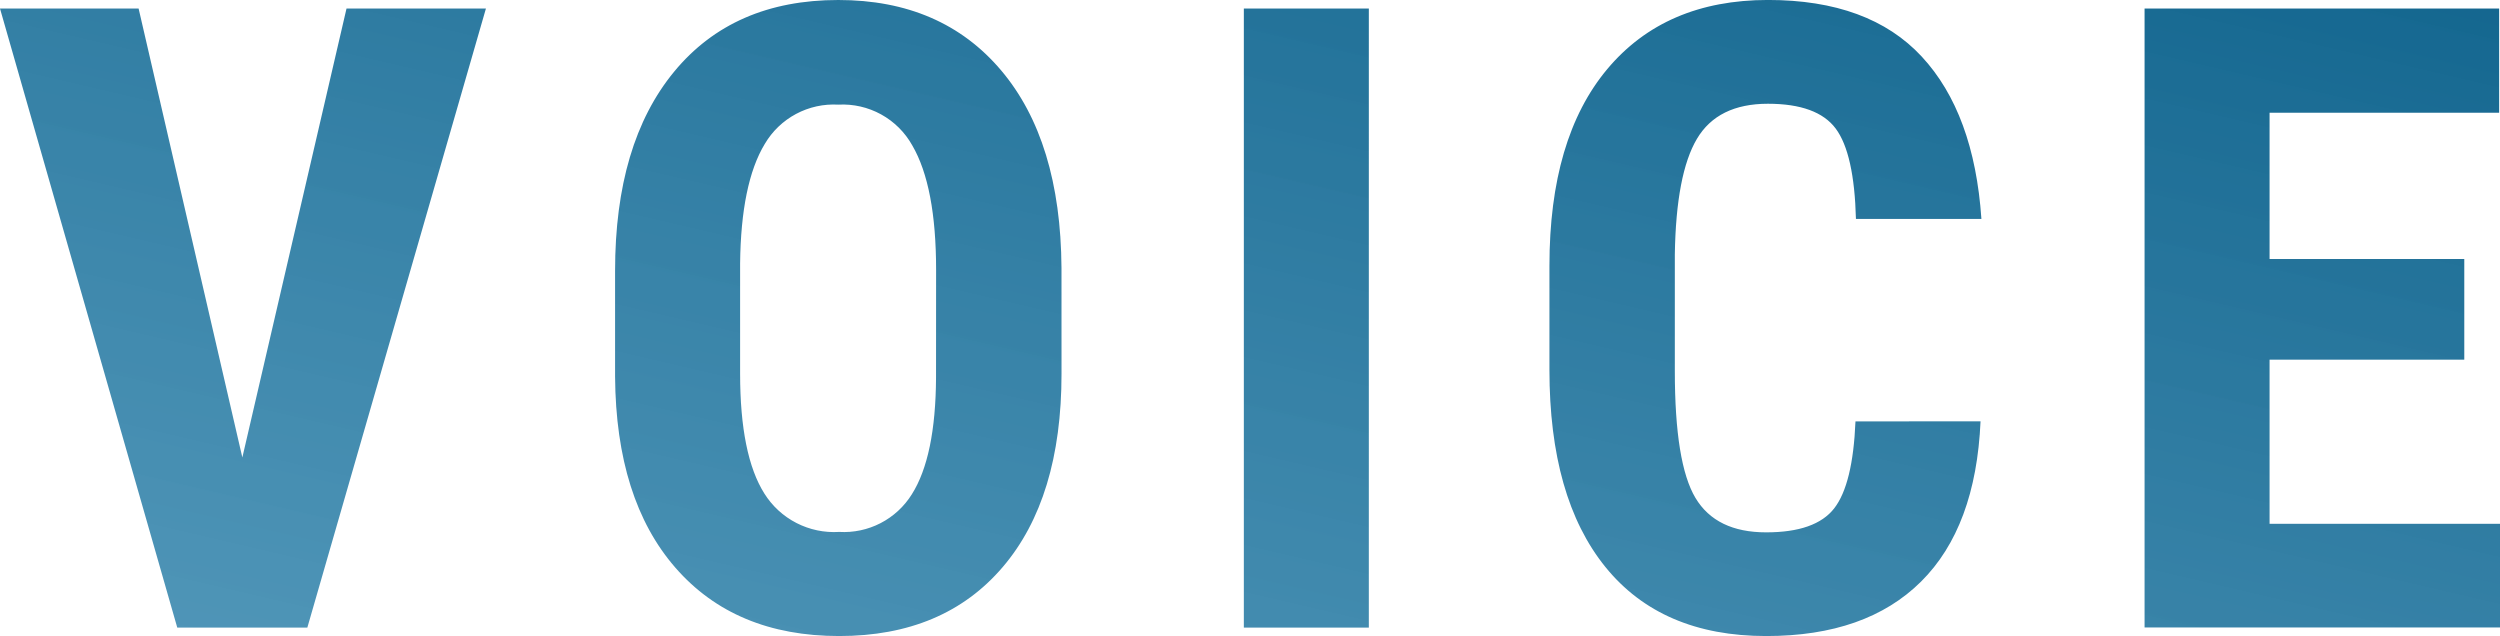 <svg xmlns="http://www.w3.org/2000/svg" xmlns:xlink="http://www.w3.org/1999/xlink" width="216.985" height="55.204" viewBox="0 0 216.985 55.204">
  <defs>
    <clipPath id="clip-path">
      <path id="パス_5769" data-name="パス 5769" d="M21.649-3.537,30.69-42.5h12.1l-15.5,53.728H16L.615-42.5h12.03Zm71.1-7.269q0,10.812-5.111,16.79T73.45,11.962q-9.041,0-14.207-5.923T54-10.548v-9.188q0-11.07,5.129-17.288t14.244-6.218q8.967,0,14.133,6.107t5.24,17.141Zm-10.886-9q0-7.269-2.066-10.812a6.915,6.915,0,0,0-6.421-3.542,6.941,6.941,0,0,0-6.384,3.413q-2.066,3.413-2.14,10.388v9.557q0,7.048,2.1,10.388a7.135,7.135,0,0,0,6.495,3.34,6.953,6.953,0,0,0,6.31-3.266q2.066-3.266,2.1-10.129Zm37.558,31.034H108.573V-42.5h10.849Zm53.093-17.9q-.406,9.188-5.166,13.912t-13.432,4.723q-9.115,0-13.967-6t-4.852-17.1v-9.041q0-11.07,5.019-17.067t13.949-6q8.782,0,13.34,4.908t5.185,14.1H161.7q-.148-5.683-1.753-7.841t-5.886-2.159q-4.354,0-6.162,3.044t-1.919,10.019v10.148q0,8.008,1.79,11t6.144,2.989q4.281,0,5.9-2.085t1.845-7.546ZM214.5-12.024H197.6V2.22h20v9H186.751V-42.5h30.775v9.041H197.6v12.694h16.9Z" transform="translate(-8472 -4420)" fill="#005782"/>
    </clipPath>
    <linearGradient id="linear-gradient" x1="1.226" y1="-0.252" x2="0.144" y2="0.904" gradientUnits="objectBoundingBox">
      <stop offset="0" stop-color="#58a4c9" stop-opacity="0.788"/>
      <stop offset="1" stop-color="#005782"/>
    </linearGradient>
  </defs>
  <g id="マスクグループ_37" data-name="マスクグループ 37" transform="translate(8471.385 4463.242)" clip-path="url(#clip-path)">
    <rect id="長方形_29191" data-name="長方形 29191" width="416.913" height="100.764" transform="translate(-8162.309 -4396.181) rotate(180)" fill="url(#linear-gradient)"/>
  </g>
</svg>
